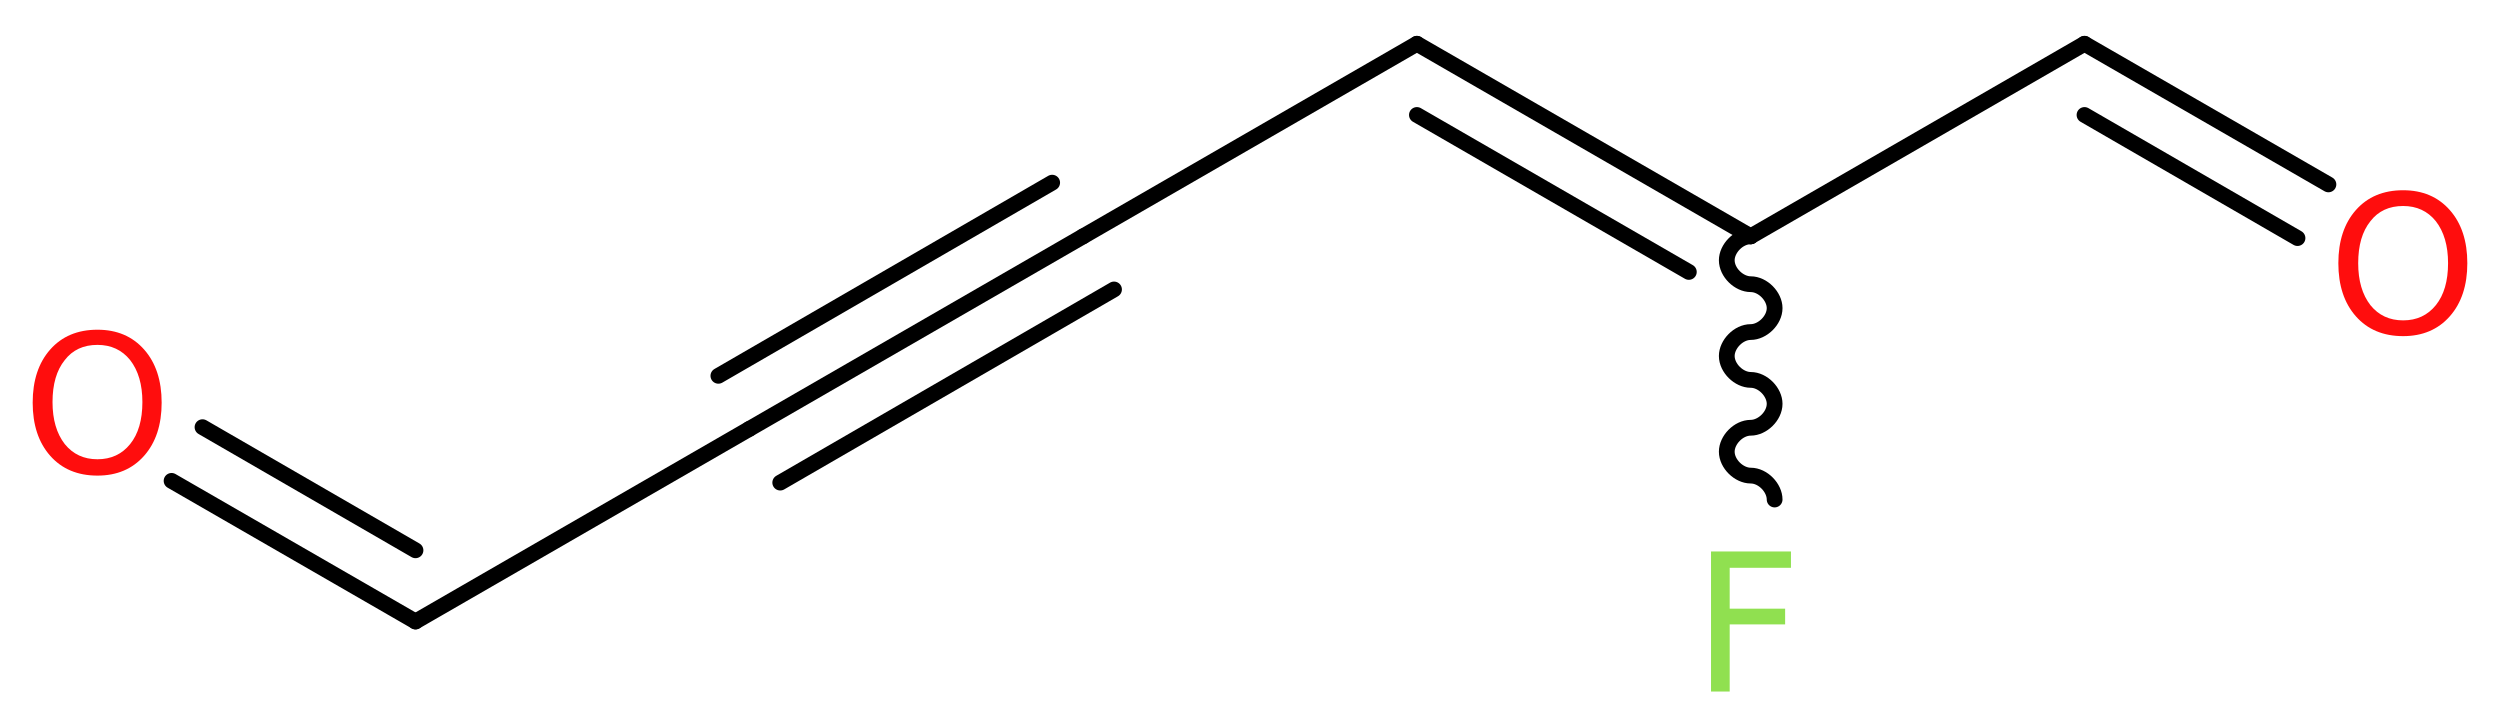 <?xml version='1.0' encoding='UTF-8'?>
<!DOCTYPE svg PUBLIC "-//W3C//DTD SVG 1.1//EN" "http://www.w3.org/Graphics/SVG/1.1/DTD/svg11.dtd">
<svg version='1.2' xmlns='http://www.w3.org/2000/svg' xmlns:xlink='http://www.w3.org/1999/xlink' width='42.84mm' height='12.41mm' viewBox='0 0 42.84 12.41'>
  <desc>Generated by the Chemistry Development Kit (http://github.com/cdk)</desc>
  <g stroke-linecap='round' stroke-linejoin='round' stroke='#000000' stroke-width='.27' fill='#FF0D0D'>
    <rect x='.0' y='.0' width='43.0' height='13.0' fill='#FFFFFF' stroke='none'/>
    <g id='mol1' class='mol'>
      <g id='mol1bnd1' class='bond'>
        <line x1='7.12' y1='10.65' x2='2.94' y2='8.24'/>
        <line x1='7.12' y1='9.43' x2='3.47' y2='7.32'/>
      </g>
      <line id='mol1bnd2' class='bond' x1='7.12' y1='10.65' x2='12.84' y2='7.35'/>
      <g id='mol1bnd3' class='bond'>
        <line x1='12.84' y1='7.35' x2='18.56' y2='4.05'/>
        <line x1='12.31' y1='6.44' x2='18.03' y2='3.13'/>
        <line x1='13.37' y1='8.27' x2='19.09' y2='4.96'/>
      </g>
      <line id='mol1bnd4' class='bond' x1='18.56' y1='4.05' x2='24.28' y2='.75'/>
      <g id='mol1bnd5' class='bond'>
        <line x1='24.28' y1='.75' x2='30.0' y2='4.05'/>
        <line x1='24.28' y1='1.97' x2='28.94' y2='4.66'/>
      </g>
      <path id='mol1bnd6' class='bond' d='M30.0 4.05c-.21 .0 -.41 .21 -.41 .41c.0 .21 .21 .41 .41 .41c.21 .0 .41 .21 .41 .41c-.0 .21 -.21 .41 -.41 .41c-.21 .0 -.41 .21 -.41 .41c-.0 .21 .21 .41 .41 .41c.21 .0 .41 .21 .41 .41c.0 .21 -.21 .41 -.41 .41c-.21 .0 -.41 .21 -.41 .41c.0 .21 .21 .41 .41 .41c.21 .0 .41 .21 .41 .41' fill='none' stroke='#000000' stroke-width='.27'/>
      <line id='mol1bnd7' class='bond' x1='30.0' y1='4.05' x2='35.72' y2='.75'/>
      <g id='mol1bnd8' class='bond'>
        <line x1='35.72' y1='.75' x2='39.9' y2='3.16'/>
        <line x1='35.72' y1='1.97' x2='39.37' y2='4.08'/>
      </g>
      <path id='mol1atm1' class='atom' d='M1.67 5.91q-.36 .0 -.56 .26q-.21 .26 -.21 .72q.0 .45 .21 .72q.21 .26 .56 .26q.35 .0 .56 -.26q.21 -.26 .21 -.72q.0 -.45 -.21 -.72q-.21 -.26 -.56 -.26zM1.67 5.65q.5 .0 .8 .34q.3 .34 .3 .91q.0 .57 -.3 .91q-.3 .34 -.8 .34q-.51 .0 -.81 -.34q-.3 -.34 -.3 -.91q.0 -.57 .3 -.91q.3 -.34 .81 -.34z' stroke='none'/>
      <path id='mol1atm7' class='atom' d='M29.31 9.45h1.38v.28h-1.05v.7h.95v.27h-.95v1.15h-.32v-2.4z' stroke='none' fill='#90E050'/>
      <path id='mol1atm9' class='atom' d='M41.18 3.53q-.36 .0 -.56 .26q-.21 .26 -.21 .72q.0 .45 .21 .72q.21 .26 .56 .26q.35 .0 .56 -.26q.21 -.26 .21 -.72q.0 -.45 -.21 -.72q-.21 -.26 -.56 -.26zM41.18 3.26q.5 .0 .8 .34q.3 .34 .3 .91q.0 .57 -.3 .91q-.3 .34 -.8 .34q-.51 .0 -.81 -.34q-.3 -.34 -.3 -.91q.0 -.57 .3 -.91q.3 -.34 .81 -.34z' stroke='none'/>
    </g>
  </g>
</svg>
